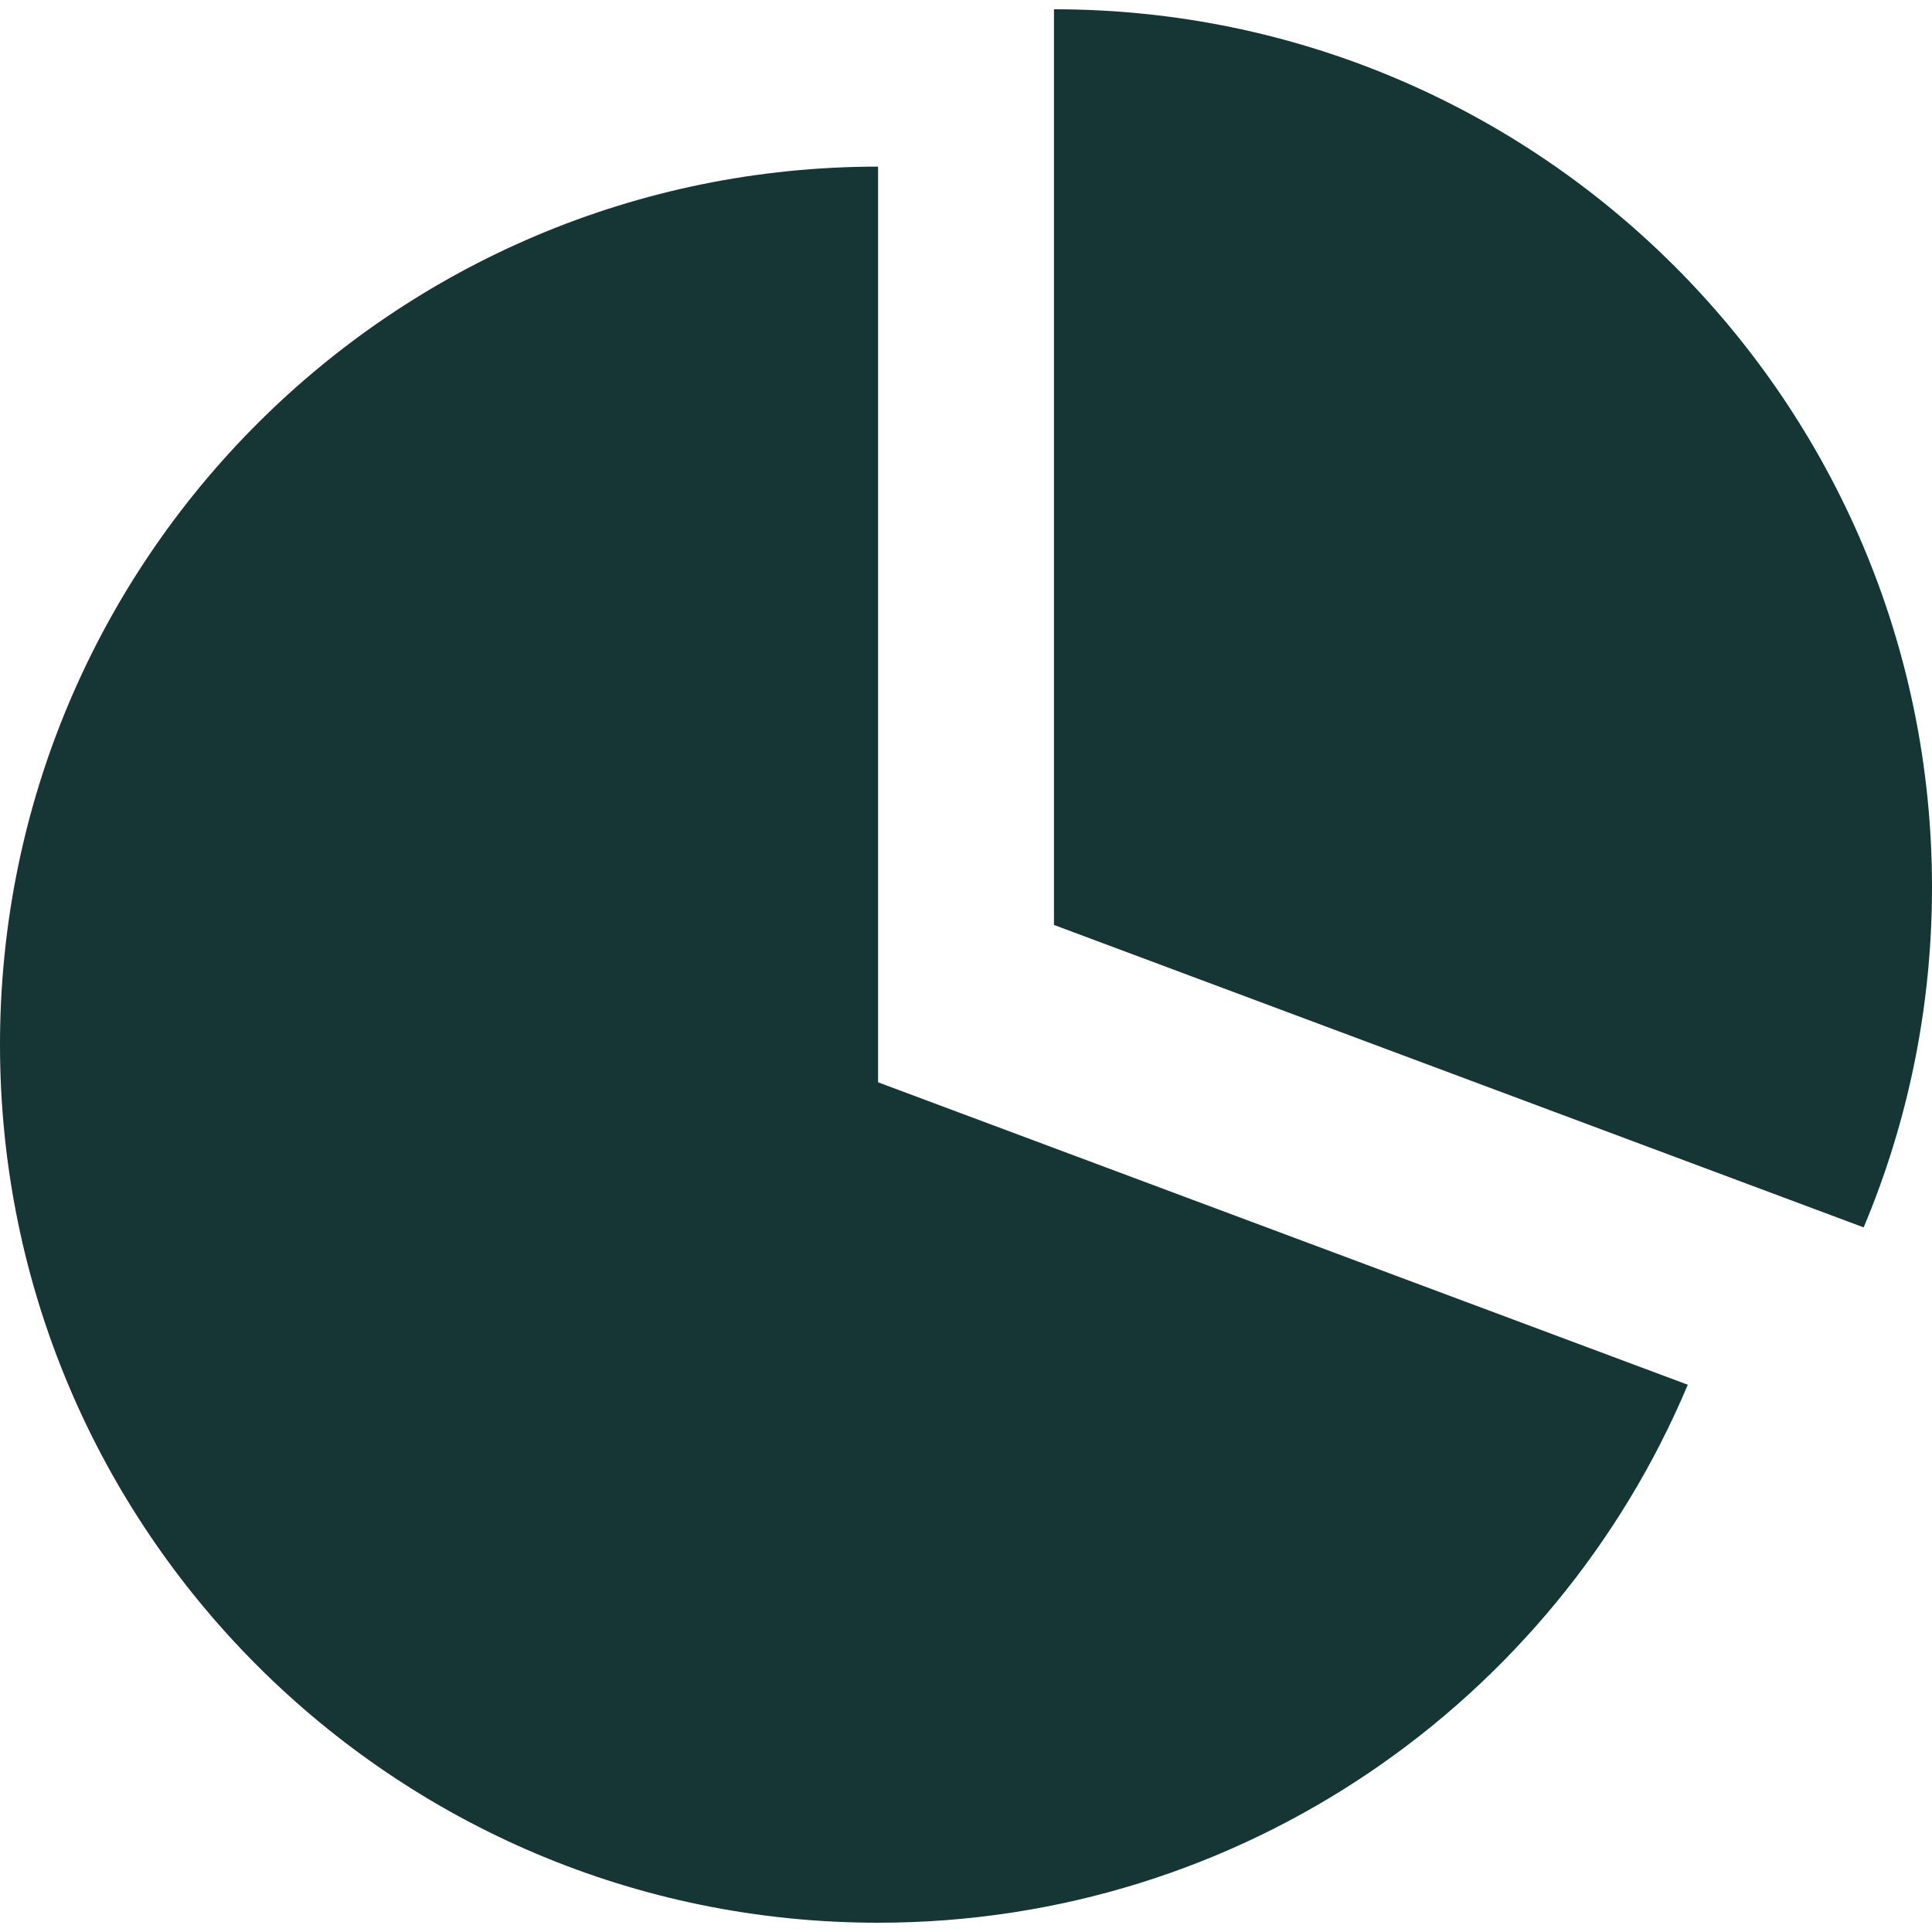 <?xml version="1.0" encoding="iso-8859-1"?>
<!-- Uploaded to: SVG Repo, www.svgrepo.com, Generator: SVG Repo Mixer Tools -->
<!DOCTYPE svg PUBLIC "-//W3C//DTD SVG 1.1//EN" "http://www.w3.org/Graphics/SVG/1.1/DTD/svg11.dtd">
<svg fill="#163535" version="1.1" id="Capa_1" xmlns="http://www.w3.org/2000/svg" xmlns:xlink="http://www.w3.org/1999/xlink" 
	 width="800px" height="800px" viewBox="0 0 96.491 96.491"
	 xml:space="preserve">
<g>
	<g>
		<path d="M52.639,0.463v45.732l40.439,15.105c2.197-5.225,3.413-10.963,3.413-16.985C96.491,20.097,76.855,0.463,52.639,0.463z"/>
		<path d="M43.854,8.322C19.635,8.322,0,27.955,0,52.174c0,24.221,19.635,43.854,43.854,43.854c18.197,0,33.803-11.084,40.44-26.869
			l-40.44-15.105V8.322z"/>
	</g>
</g>
</svg>